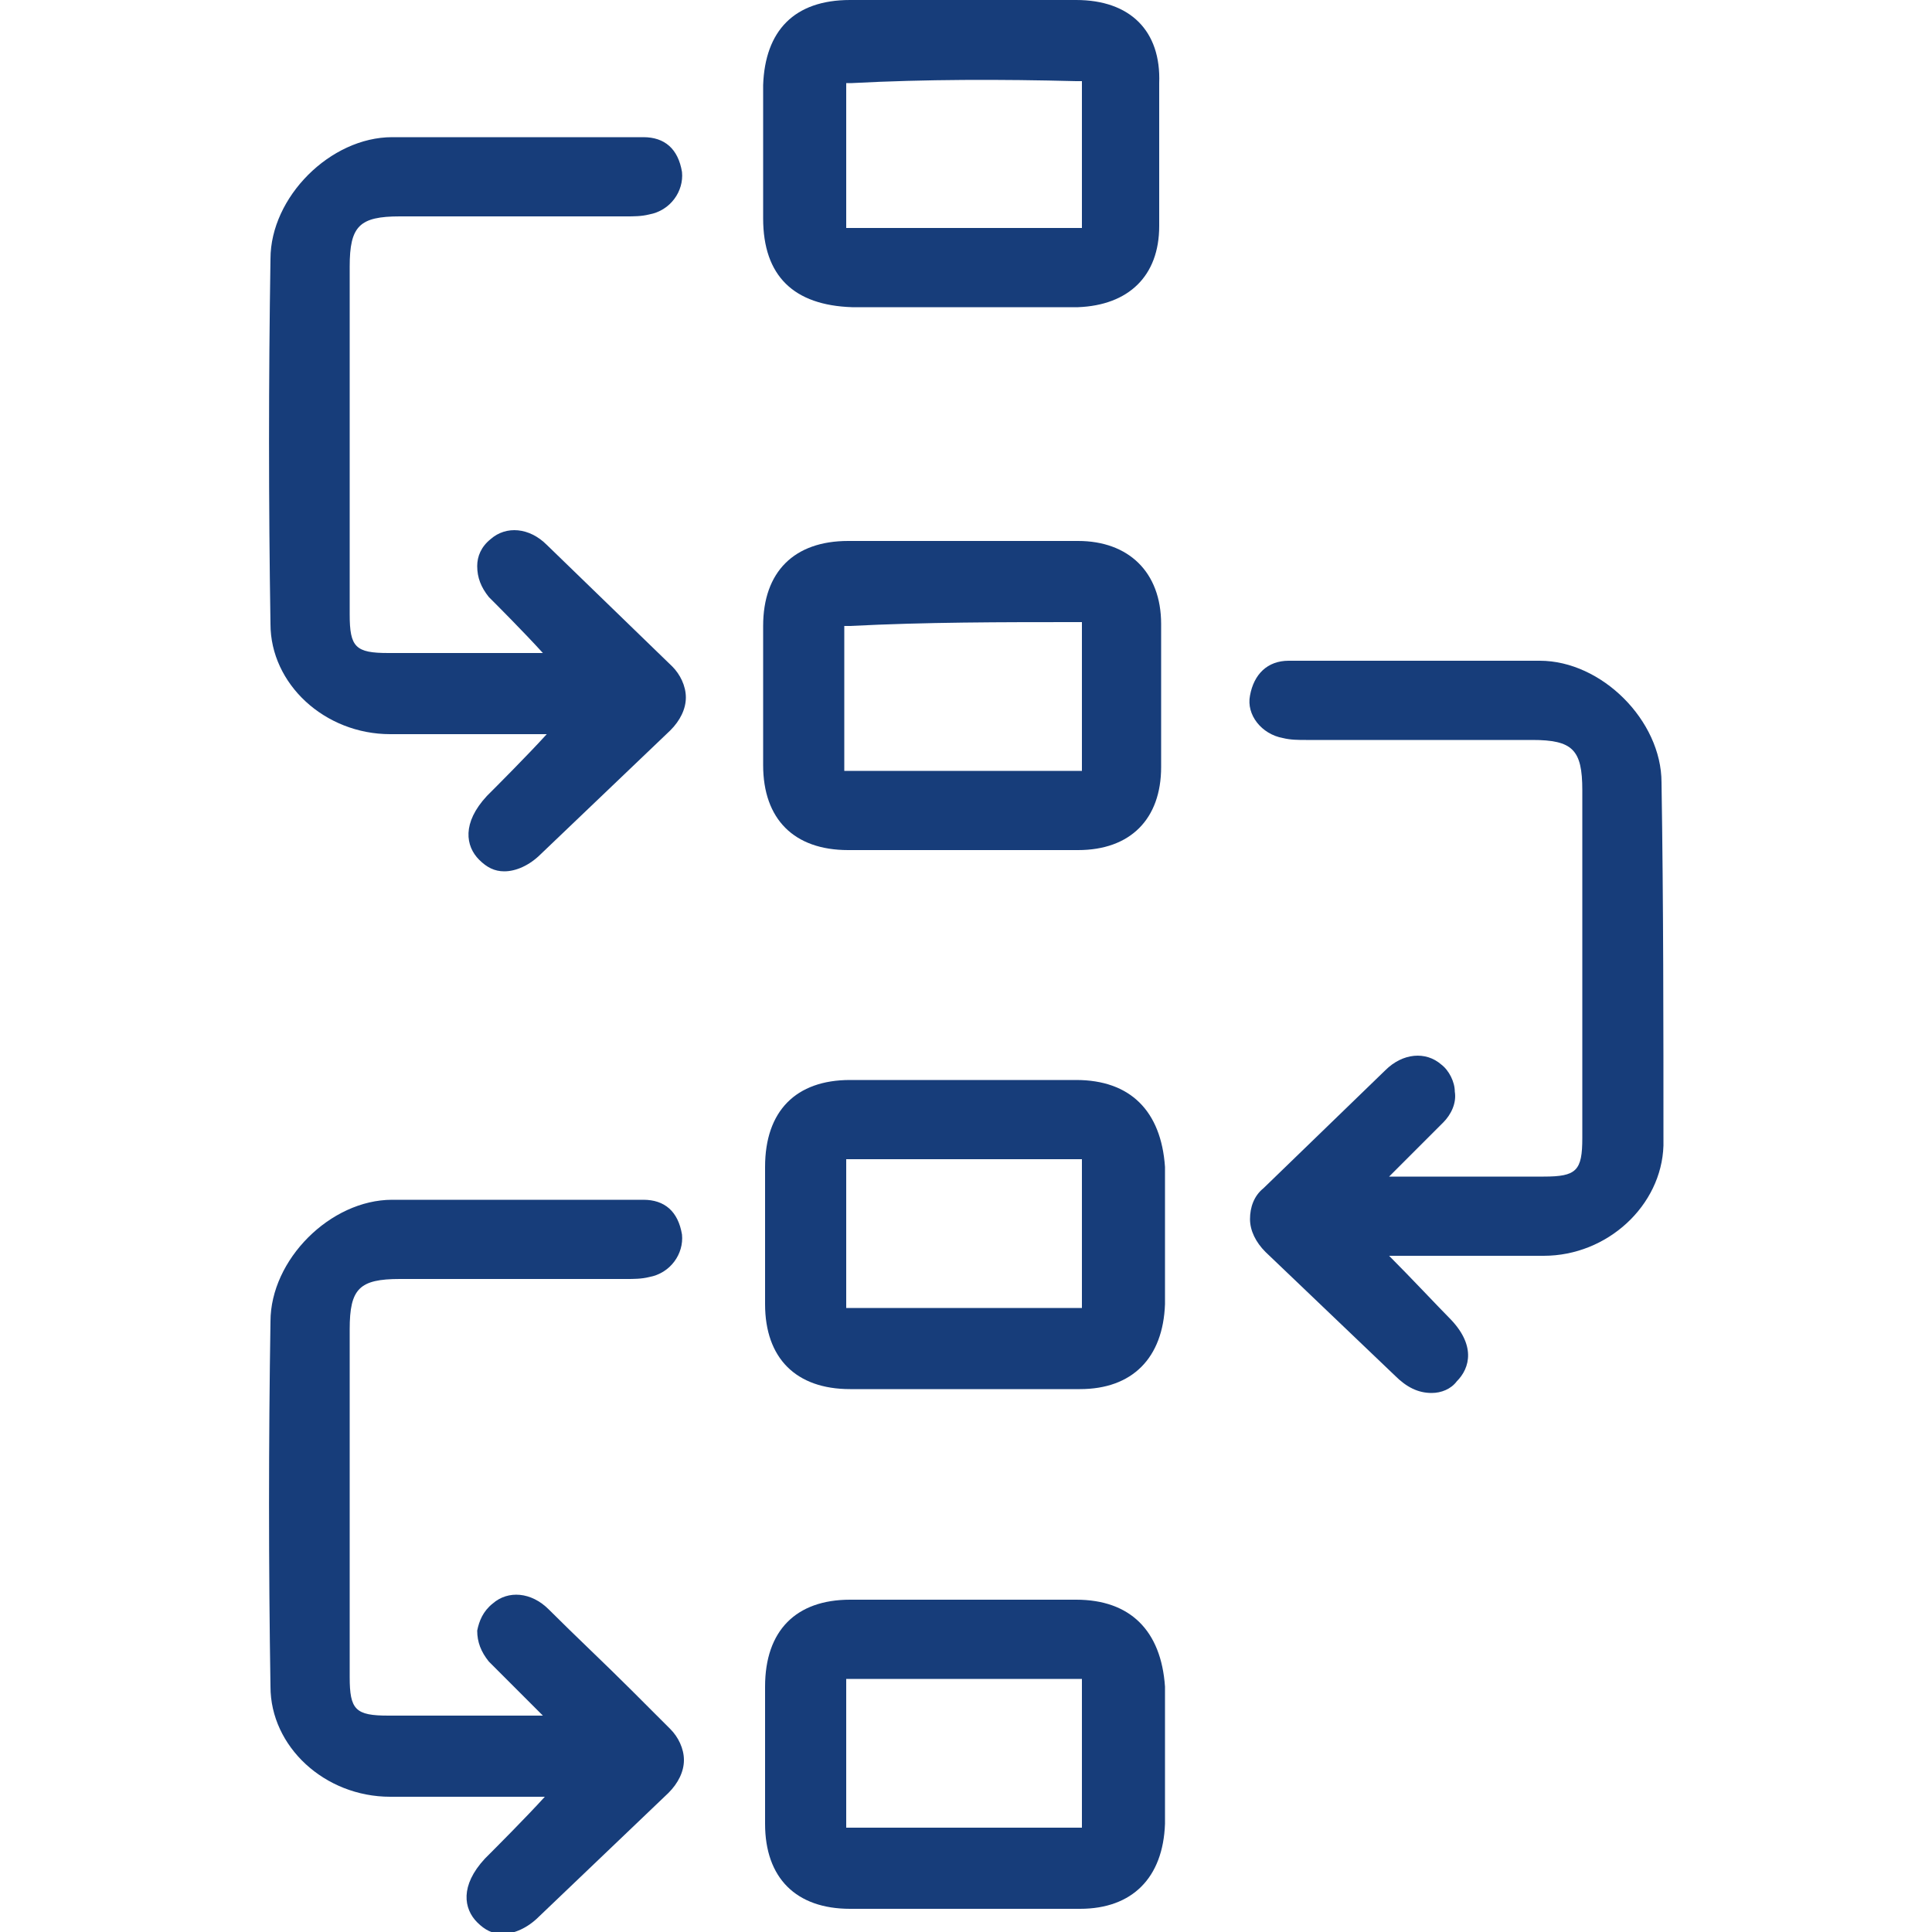 <?xml version="1.0" encoding="utf-8"?>
<!-- Generator: Adobe Illustrator 25.2.1, SVG Export Plug-In . SVG Version: 6.00 Build 0)  -->
<svg version="1.1" id="Layer_1" xmlns="http://www.w3.org/2000/svg" xmlns:xlink="http://www.w3.org/1999/xlink" x="0px" y="0px"
	 viewBox="0 0 100 100" style="enable-background:new 0 0 100 100;" xml:space="preserve">
<style type="text/css">
	.st0{fill:#173D7A;}
</style>
<g>
	<g>
		<g>
			<g>
				<path class="st0" d="M55.7,0C51.8,0,47.9,0,44,0c-2.9,0-4.4,1.6-4.5,4.4c0,2,0,4.1,0,6.9c0,3,1.6,4.5,4.6,4.6c0.7,0,1.5,0,2.2,0
					h3.5h3.6c0.9,0,1.7,0,2.4,0c2.6-0.1,4.2-1.6,4.2-4.2c0-2.3,0-4.7,0-7.4C60.1,1.6,58.5,0,55.7,0z M55.7,4.2c0.1,0,0.2,0,0.3,0
					c0,0.1,0,0.2,0,0.2c0,2.7,0,5,0,7.3v0.1h-0.1c-0.7,0-1.4,0-2.4,0h-3.6h-3.5c-0.7,0-1.4,0-2.1,0c-0.2,0-0.4,0-0.5,0
					c0-0.1,0-0.2,0-0.4c0-2.8,0-4.9,0-6.8c0-0.1,0-0.2,0-0.3c0.1,0,0.2,0,0.3,0C47.9,4.1,51.8,4.1,55.7,4.2z"/>
			</g>
		</g>
		<g>
			<g>
				<path class="st0" d="M43.9,44c0.8,0,1.5,0,2.3,0h3.6h3.6c0.8,0,1.6,0,2.4,0c2.7,0,4.3-1.6,4.3-4.3c0-2.5,0-5,0-7.4
					c0-2.7-1.7-4.3-4.3-4.3c-4,0-7.9,0-11.9,0c-2.8,0-4.4,1.6-4.4,4.4c0,2.3,0,4.7,0,7.2C39.5,42.4,41.1,44,43.9,44z M55.8,32.2
					c0,0,0.1,0,0.2,0c0,0.1,0,0.1,0,0.2c0,2.4,0,4.8,0,7.3c0,0,0,0.1,0,0.2c-0.1,0-0.1,0-0.2,0c-0.8,0-1.5,0-2.3,0h-3.6h-3.6
					c-0.8,0-1.5,0-2.3,0c-0.1,0-0.2,0-0.3,0c0-0.1,0-0.2,0-0.2c0-2.5,0-4.9,0-7.1c0-0.1,0-0.2,0-0.2c0.1,0,0.2,0,0.3,0
					C47.9,32.2,51.8,32.2,55.8,32.2z"/>
			</g>
		</g>
		<g>
			<g>
				<path class="st0" d="M55.7,55.9c-0.7,0-1.4,0-2.2,0h-3.4h-3.8c-0.8,0-1.6,0-2.3,0c-2.8,0-4.4,1.6-4.4,4.5c0,2.5,0,4.8,0,7.1
					c0,2.8,1.6,4.4,4.4,4.4c1.9,0,3.9,0,5.9,0s4,0,6,0c2.7,0,4.3-1.6,4.4-4.4c0-2.3,0-4.6,0-7.1C60.1,57.5,58.5,55.9,55.7,55.9z
					 M56,67.4c0,0.1,0,0.2,0,0.3c-0.1,0-0.2,0-0.2,0c-4,0-8.1,0-11.8,0c-0.1,0-0.2,0-0.2,0c0-0.1,0-0.2,0-0.3c0-2.2,0-4.5,0-7
					c0-0.1,0-0.2,0-0.4c0.1,0,0.2,0,0.3,0c0.8,0,1.5,0,2.3,0h3.5h3.5c0.8,0,1.5,0,2.3,0c0.1,0,0.2,0,0.3,0c0,0.1,0,0.2,0,0.3
					C56,62.9,56,65.2,56,67.4z"/>
			</g>
		</g>
		<g>
			<g>
				<path class="st0" d="M55.7,82.8c-0.8,0-1.6,0-2.4,0h-3.7h-3.3c-0.8,0-1.5,0-2.3,0c-2.8,0-4.4,1.6-4.4,4.5c0,2.5,0,4.8,0,7.1
					c0,2.8,1.6,4.4,4.4,4.4c1.9,0,3.9,0,5.9,0s4,0,6,0c2.7,0,4.3-1.6,4.4-4.4c0-2.3,0-4.6,0-7.1C60.1,84.4,58.5,82.8,55.7,82.8z
					 M56,94.3c0,0.1,0,0.2,0,0.3c-0.1,0-0.2,0-0.2,0c-4,0-8,0-11.8,0c-0.1,0-0.2,0-0.2,0c0-0.1,0-0.2,0-0.3c0-2.2,0-4.5,0-7
					c0-0.1,0-0.2,0-0.4c0.1,0,0.2,0,0.3,0c0.8,0,1.5,0,2.3,0h3.5h3.5c0.8,0,1.5,0,2.3,0c0.1,0,0.2,0,0.3,0c0,0.1,0,0.2,0,0.3
					C56,89.8,56,92,56,94.3z"/>
			</g>
		</g>
		<path class="st0" d="M86,40.5c0-3.2-3.1-6.3-6.3-6.3h-0.2c-0.7,0-3.1,0-7,0h-3.6c-0.7,0-1.5,0-2.2,0c-1.1,0-1.8,0.7-2,1.8
			c-0.2,1,0.6,2,1.7,2.2c0.4,0.1,0.8,0.1,1.2,0.1h11.7c2.1,0,2.6,0.5,2.6,2.6v18c0,1.7-0.3,2-2,2h-3.3h-4.7c1-1,2.4-2.4,2.8-2.8
			c0.4-0.4,0.7-1,0.6-1.6c0-0.5-0.3-1.1-0.7-1.4c-0.8-0.7-2-0.6-2.9,0.3l-6.3,6.1c-0.5,0.4-0.7,1-0.7,1.6s0.3,1.2,0.8,1.7l6.7,6.4
			c0.6,0.6,1.2,0.9,1.9,0.9c0.5,0,1-0.2,1.3-0.6c0.7-0.7,1-1.9-0.4-3.3c-0.5-0.5-2-2.1-3.1-3.2h4.4c1.1,0,2.3,0,3.6,0
			c3.3,0,6.1-2.6,6.2-5.7C86.1,53.1,86.1,46.8,86,40.5z"/>
		<path class="st0" d="M28.3,28.2c-0.9-0.9-2.1-1-2.9-0.3c-0.5,0.4-0.7,0.9-0.7,1.4c0,0.6,0.2,1.1,0.6,1.6c0.4,0.4,1.8,1.8,2.8,2.9
			H24h-3.9c-1.7,0-2-0.3-2-2v-18c0-2.1,0.5-2.6,2.6-2.6h11.7c0.4,0,0.8,0,1.2-0.1c1.1-0.2,1.8-1.2,1.7-2.2c-0.2-1.2-0.9-1.8-2-1.8
			c-0.7,0-1.5,0-2.2,0h-3.6c-3.8,0-6.2,0-7,0h-0.2c-3.2,0-6.3,3.1-6.3,6.3c-0.1,6.3-0.1,12.6,0,18.9c0,3.1,2.8,5.7,6.2,5.7
			c1.4,0,2.7,0,3.9,0h4.2c-1,1.1-2.6,2.7-3.1,3.2c-1.3,1.4-1.1,2.6-0.4,3.3c0.4,0.4,0.8,0.6,1.3,0.6c0.6,0,1.3-0.3,1.9-0.9l6.7-6.4
			c0.5-0.5,0.8-1.1,0.8-1.7c0-0.6-0.3-1.2-0.7-1.6L28.3,28.2z"/>
		<path class="st0" d="M32.7,87.5c-1.4-1.4-2.9-2.8-4.3-4.2c-0.9-0.9-2.1-1-2.9-0.3c-0.5,0.4-0.7,0.9-0.8,1.4c0,0.6,0.2,1.1,0.6,1.6
			c0.4,0.4,1.8,1.8,2.8,2.8h-4.7h-3.3c-1.7,0-2-0.3-2-2v-18c0-2.1,0.5-2.6,2.6-2.6h11.7c0.4,0,0.8,0,1.2-0.1
			c1.1-0.2,1.8-1.2,1.7-2.2c-0.2-1.2-0.9-1.8-2-1.8c-0.7,0-1.5,0-2.2,0h-3.6c-3.8,0-6.2,0-7,0h-0.2c-3.2,0-6.3,3.1-6.3,6.3
			c-0.1,6.3-0.1,12.6,0,18.9c0,3.1,2.8,5.7,6.2,5.7c1.3,0,2.5,0,3.6,0h4.4c-1,1.1-2.6,2.7-3.1,3.2c-1.3,1.4-1.1,2.6-0.4,3.3
			c0.4,0.4,0.8,0.6,1.3,0.6c0.6,0,1.3-0.3,1.9-0.9l6.7-6.4c0.5-0.5,0.8-1.1,0.8-1.7s-0.3-1.2-0.7-1.6L32.7,87.5z"/>
	</g>
</g>
</svg>
